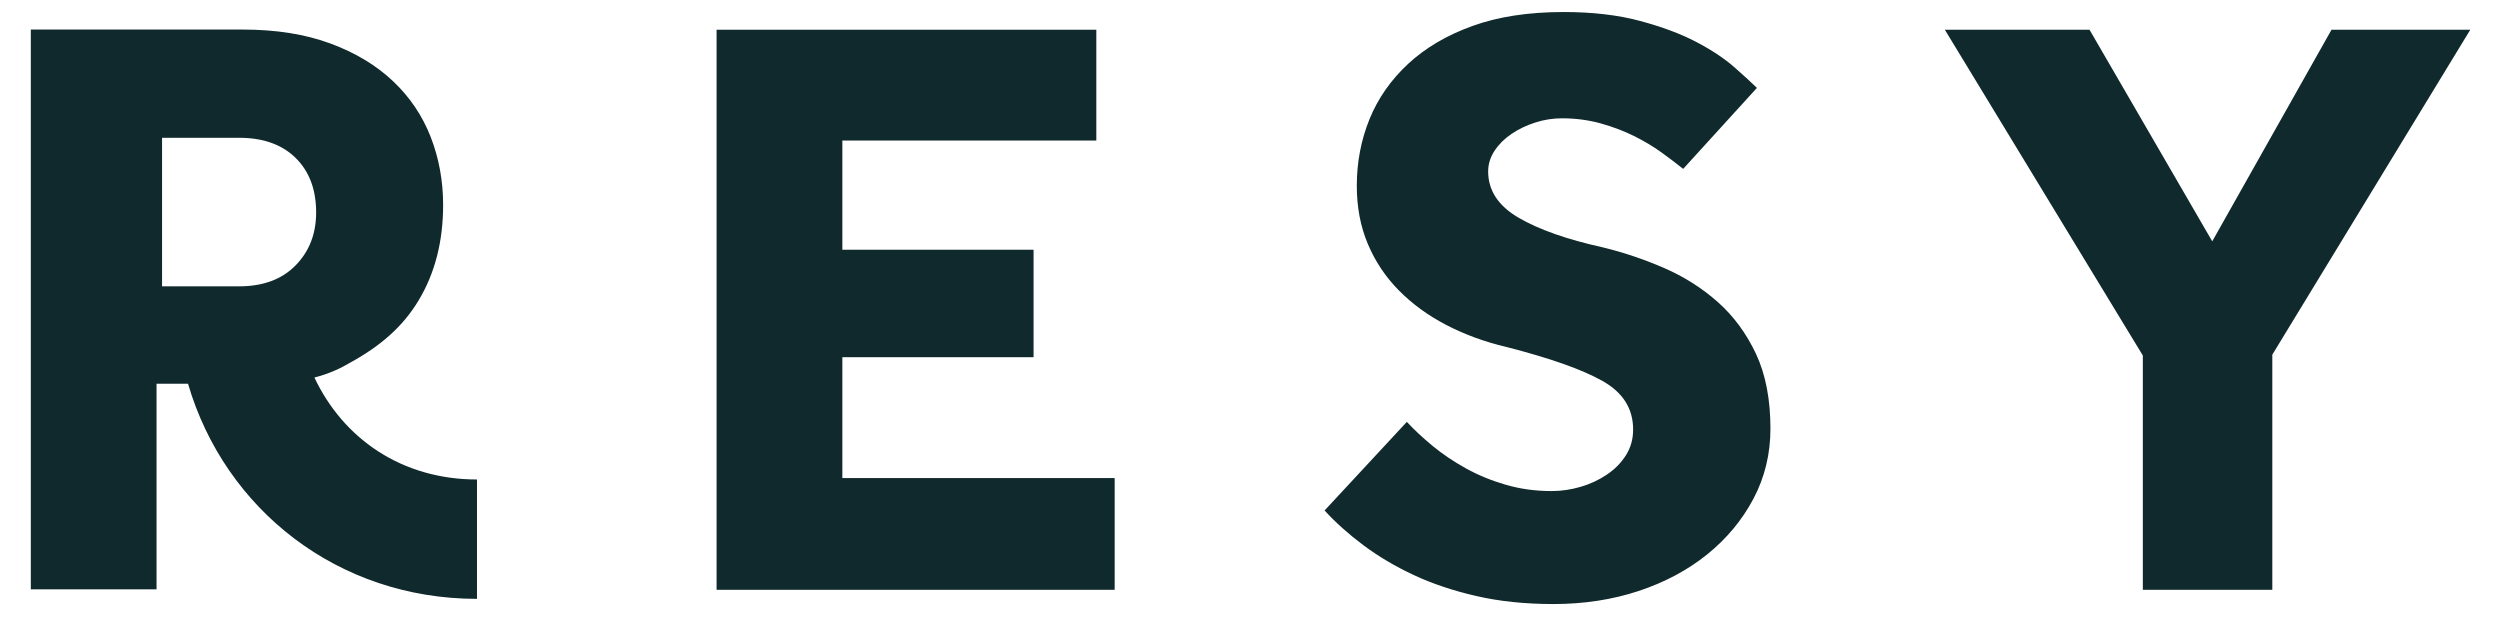<svg width="68" height="17" viewBox="0 0 68 17" fill="none" xmlns="http://www.w3.org/2000/svg">
<path d="M12.974 16.289C9.192 16.289 6.116 13.858 5.114 10.437H4.258V16.03H0.838V0.804H6.608C7.508 0.804 8.299 0.93 8.981 1.181C9.663 1.432 10.234 1.775 10.691 2.209C11.149 2.642 11.49 3.149 11.715 3.726C11.94 4.304 12.053 4.922 12.053 5.575C12.053 6.564 11.832 7.428 11.389 8.166C10.947 8.905 10.323 9.427 9.516 9.869C9.257 10.022 8.962 10.162 8.552 10.269C9.342 11.941 10.937 13.042 12.974 13.042L12.974 16.289ZM30.319 16.042H19.491V0.809H29.82V3.823H22.912V6.793H28.113V9.715H22.912V13.004H30.319V16.042ZM41.309 5.924C41.862 6.245 42.623 6.513 43.591 6.727C44.16 6.865 44.717 7.052 45.262 7.289C45.809 7.526 46.296 7.836 46.727 8.218C47.157 8.6 47.502 9.071 47.765 9.629C48.025 10.187 48.156 10.864 48.156 11.658C48.156 12.346 48.002 12.982 47.695 13.563C47.387 14.145 46.969 14.648 46.439 15.077C45.908 15.505 45.286 15.838 44.571 16.075C43.856 16.311 43.084 16.43 42.254 16.43C41.485 16.43 40.786 16.357 40.156 16.212C39.526 16.067 38.957 15.877 38.45 15.639C37.943 15.402 37.486 15.131 37.078 14.825C36.671 14.52 36.321 14.206 36.029 13.885L38.266 11.475C38.465 11.69 38.7 11.908 38.968 12.13C39.237 12.351 39.537 12.554 39.868 12.737C40.199 12.921 40.559 13.07 40.952 13.184C41.343 13.299 41.762 13.357 42.208 13.357C42.469 13.357 42.73 13.318 42.992 13.242C43.253 13.166 43.492 13.055 43.707 12.909C43.922 12.764 44.095 12.589 44.226 12.382C44.356 12.176 44.421 11.943 44.421 11.683C44.421 11.117 44.146 10.677 43.591 10.364C43.037 10.05 42.162 9.741 40.963 9.435C40.378 9.297 39.838 9.098 39.337 8.838C38.838 8.578 38.408 8.264 38.047 7.897C37.685 7.53 37.405 7.11 37.205 6.635C37.005 6.162 36.905 5.634 36.905 5.053C36.905 4.411 37.021 3.807 37.251 3.24C37.481 2.675 37.831 2.174 38.3 1.738C38.769 1.302 39.353 0.958 40.052 0.706C40.752 0.453 41.577 0.327 42.531 0.327C43.315 0.327 44.006 0.408 44.605 0.568C45.205 0.729 45.716 0.92 46.139 1.141C46.562 1.363 46.907 1.593 47.176 1.83C47.445 2.067 47.649 2.254 47.788 2.391L45.782 4.594C45.612 4.457 45.416 4.307 45.194 4.147C44.971 3.986 44.721 3.837 44.444 3.699C44.169 3.562 43.864 3.447 43.534 3.355C43.203 3.264 42.853 3.218 42.485 3.218C42.239 3.218 41.996 3.256 41.758 3.333C41.52 3.409 41.304 3.513 41.113 3.642C40.921 3.772 40.767 3.926 40.652 4.101C40.536 4.277 40.478 4.464 40.478 4.663C40.478 5.183 40.756 5.602 41.309 5.924ZM67.192 0.809L61.807 9.647V16.042H58.285V9.67L52.9 0.809H56.835L60.173 6.564L63.417 0.809H67.192ZM8.041 7.218C8.413 6.837 8.599 6.358 8.599 5.78C8.599 5.155 8.413 4.661 8.041 4.295C7.669 3.93 7.157 3.748 6.505 3.748H4.408V7.788H6.505C7.157 7.788 7.669 7.598 8.041 7.218Z" fill="#10292C"/>
</svg>
